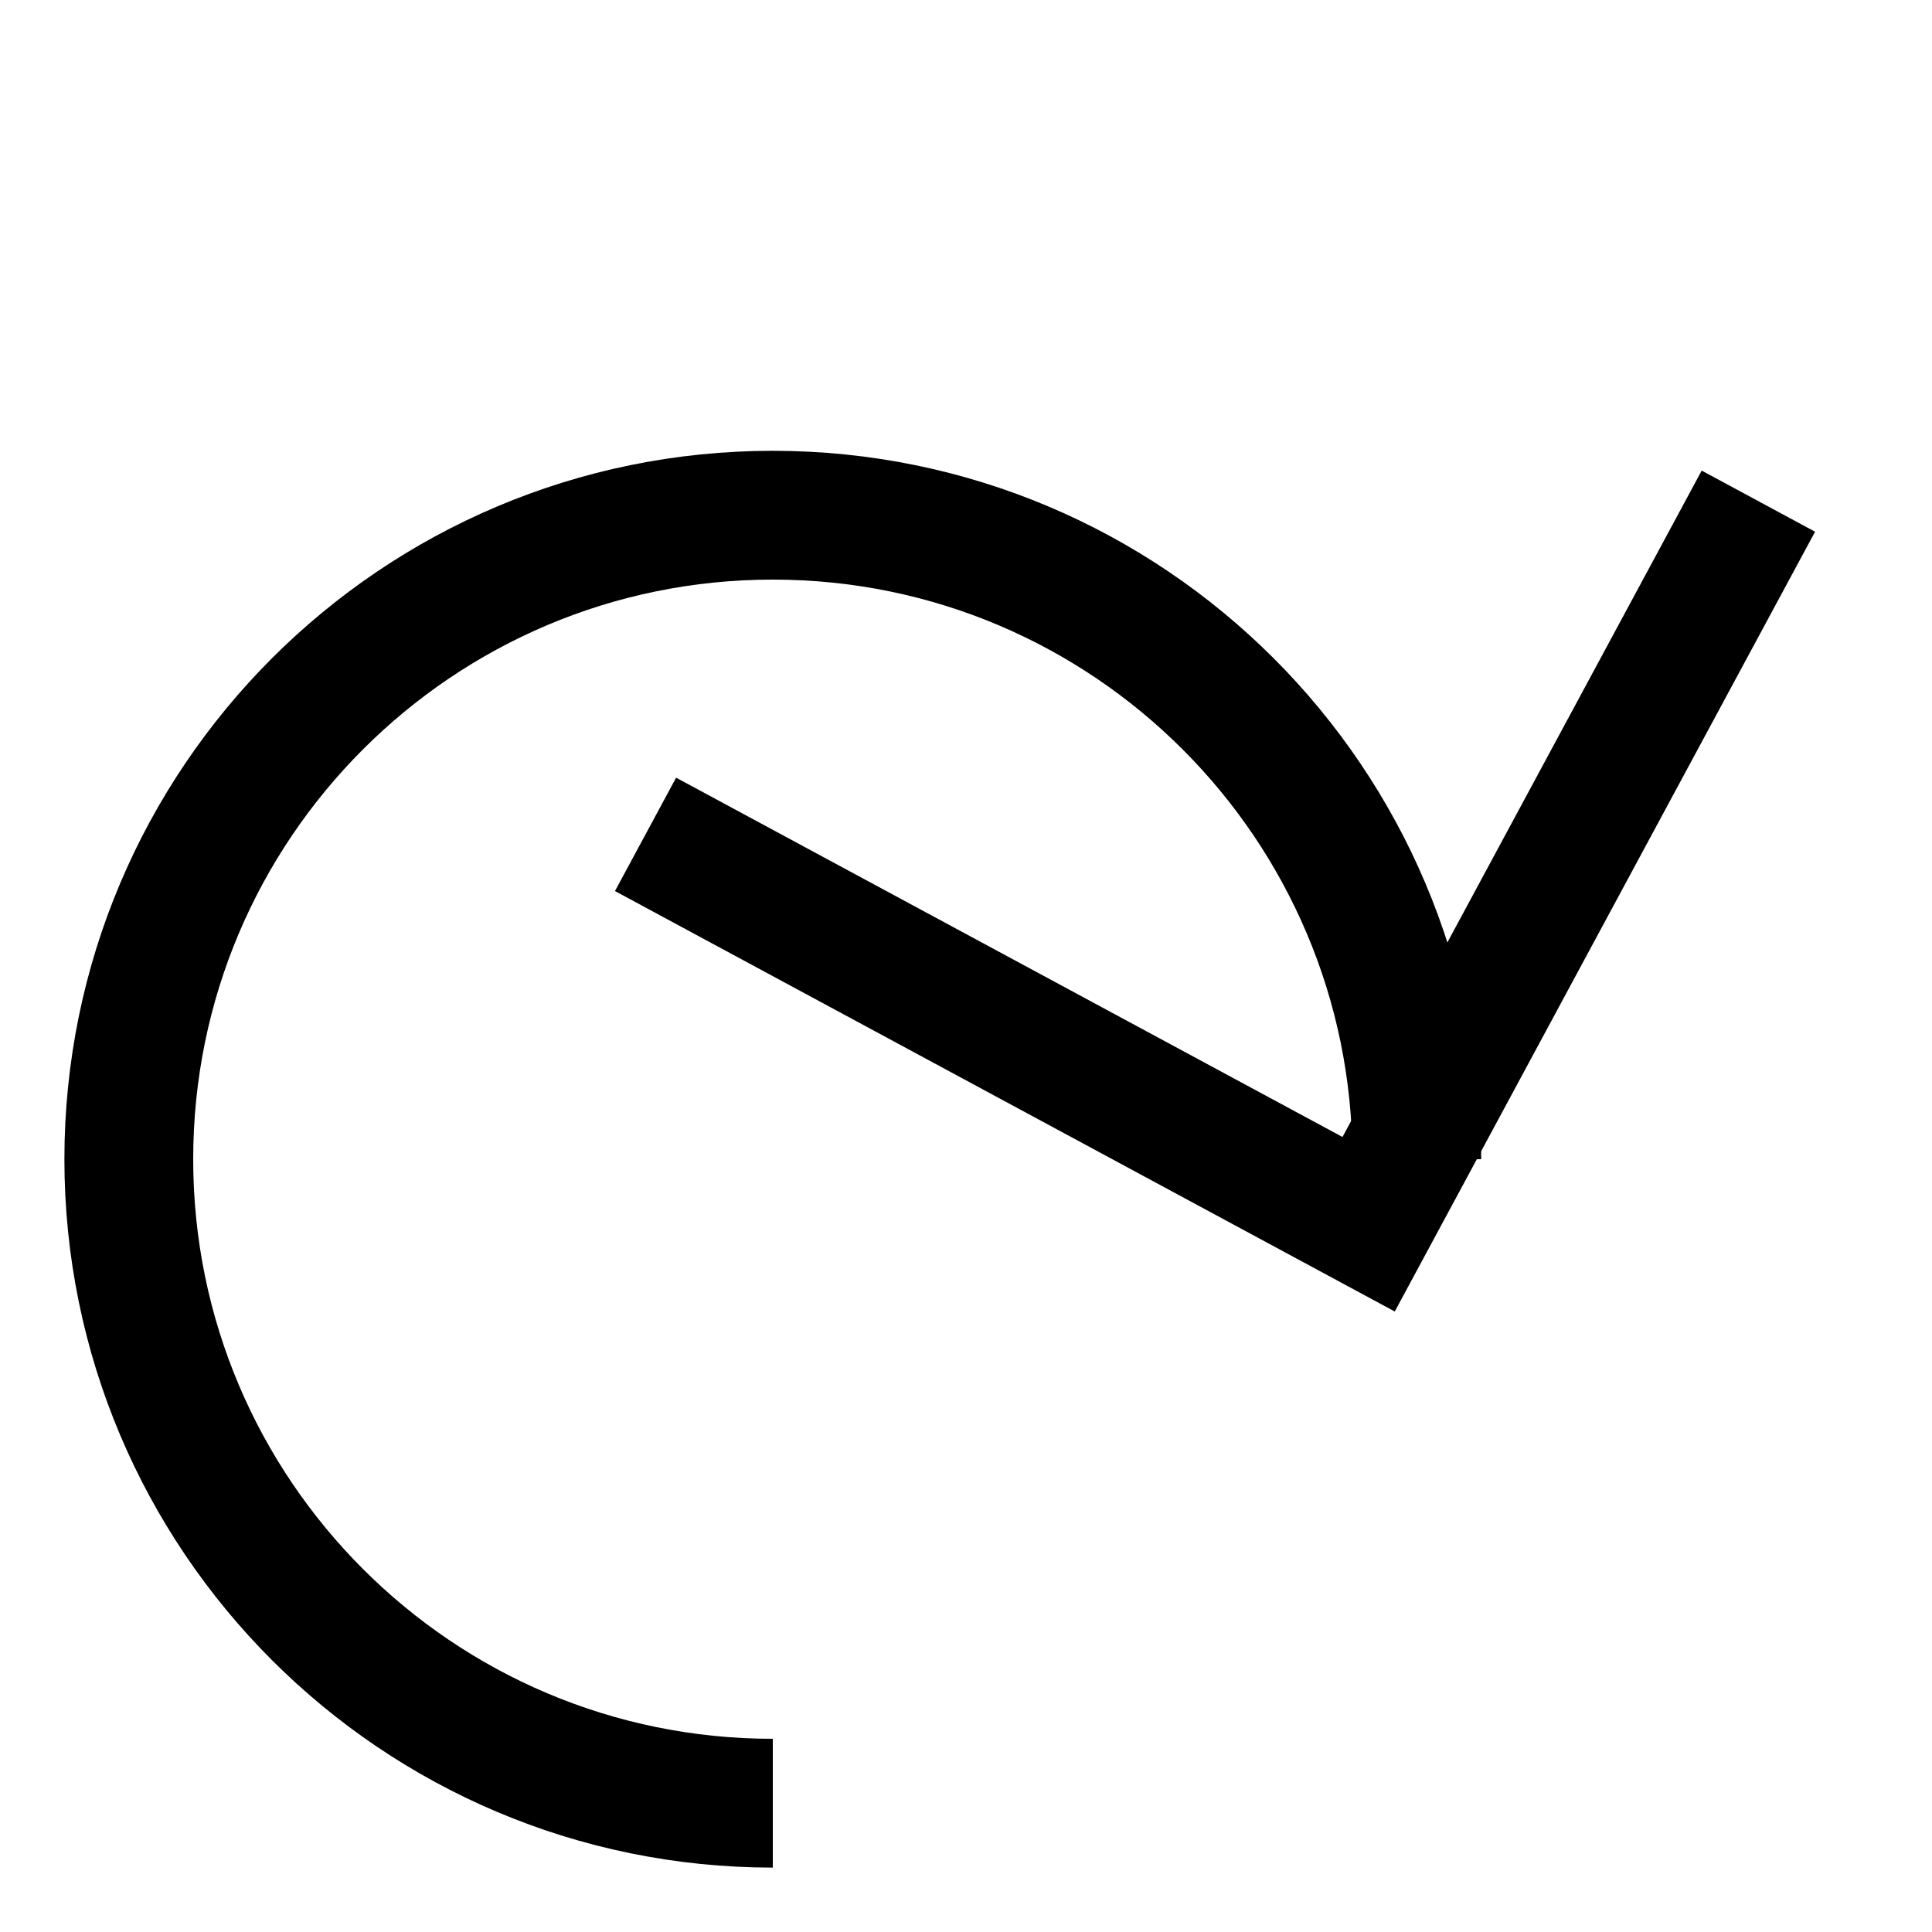<svg width="15" height="15" viewBox="0 0 15 15" fill="none" xmlns="http://www.w3.org/2000/svg">
<path d="M13.652 3.891L10.626 9.505L5.012 6.478" stroke="black"/>
<path d="M11 9C11 6.239 8.761 4 6 4C3.239 4 1 6.239 1 9C1 11.761 3.239 14 6 14" stroke="black"/>
</svg>
